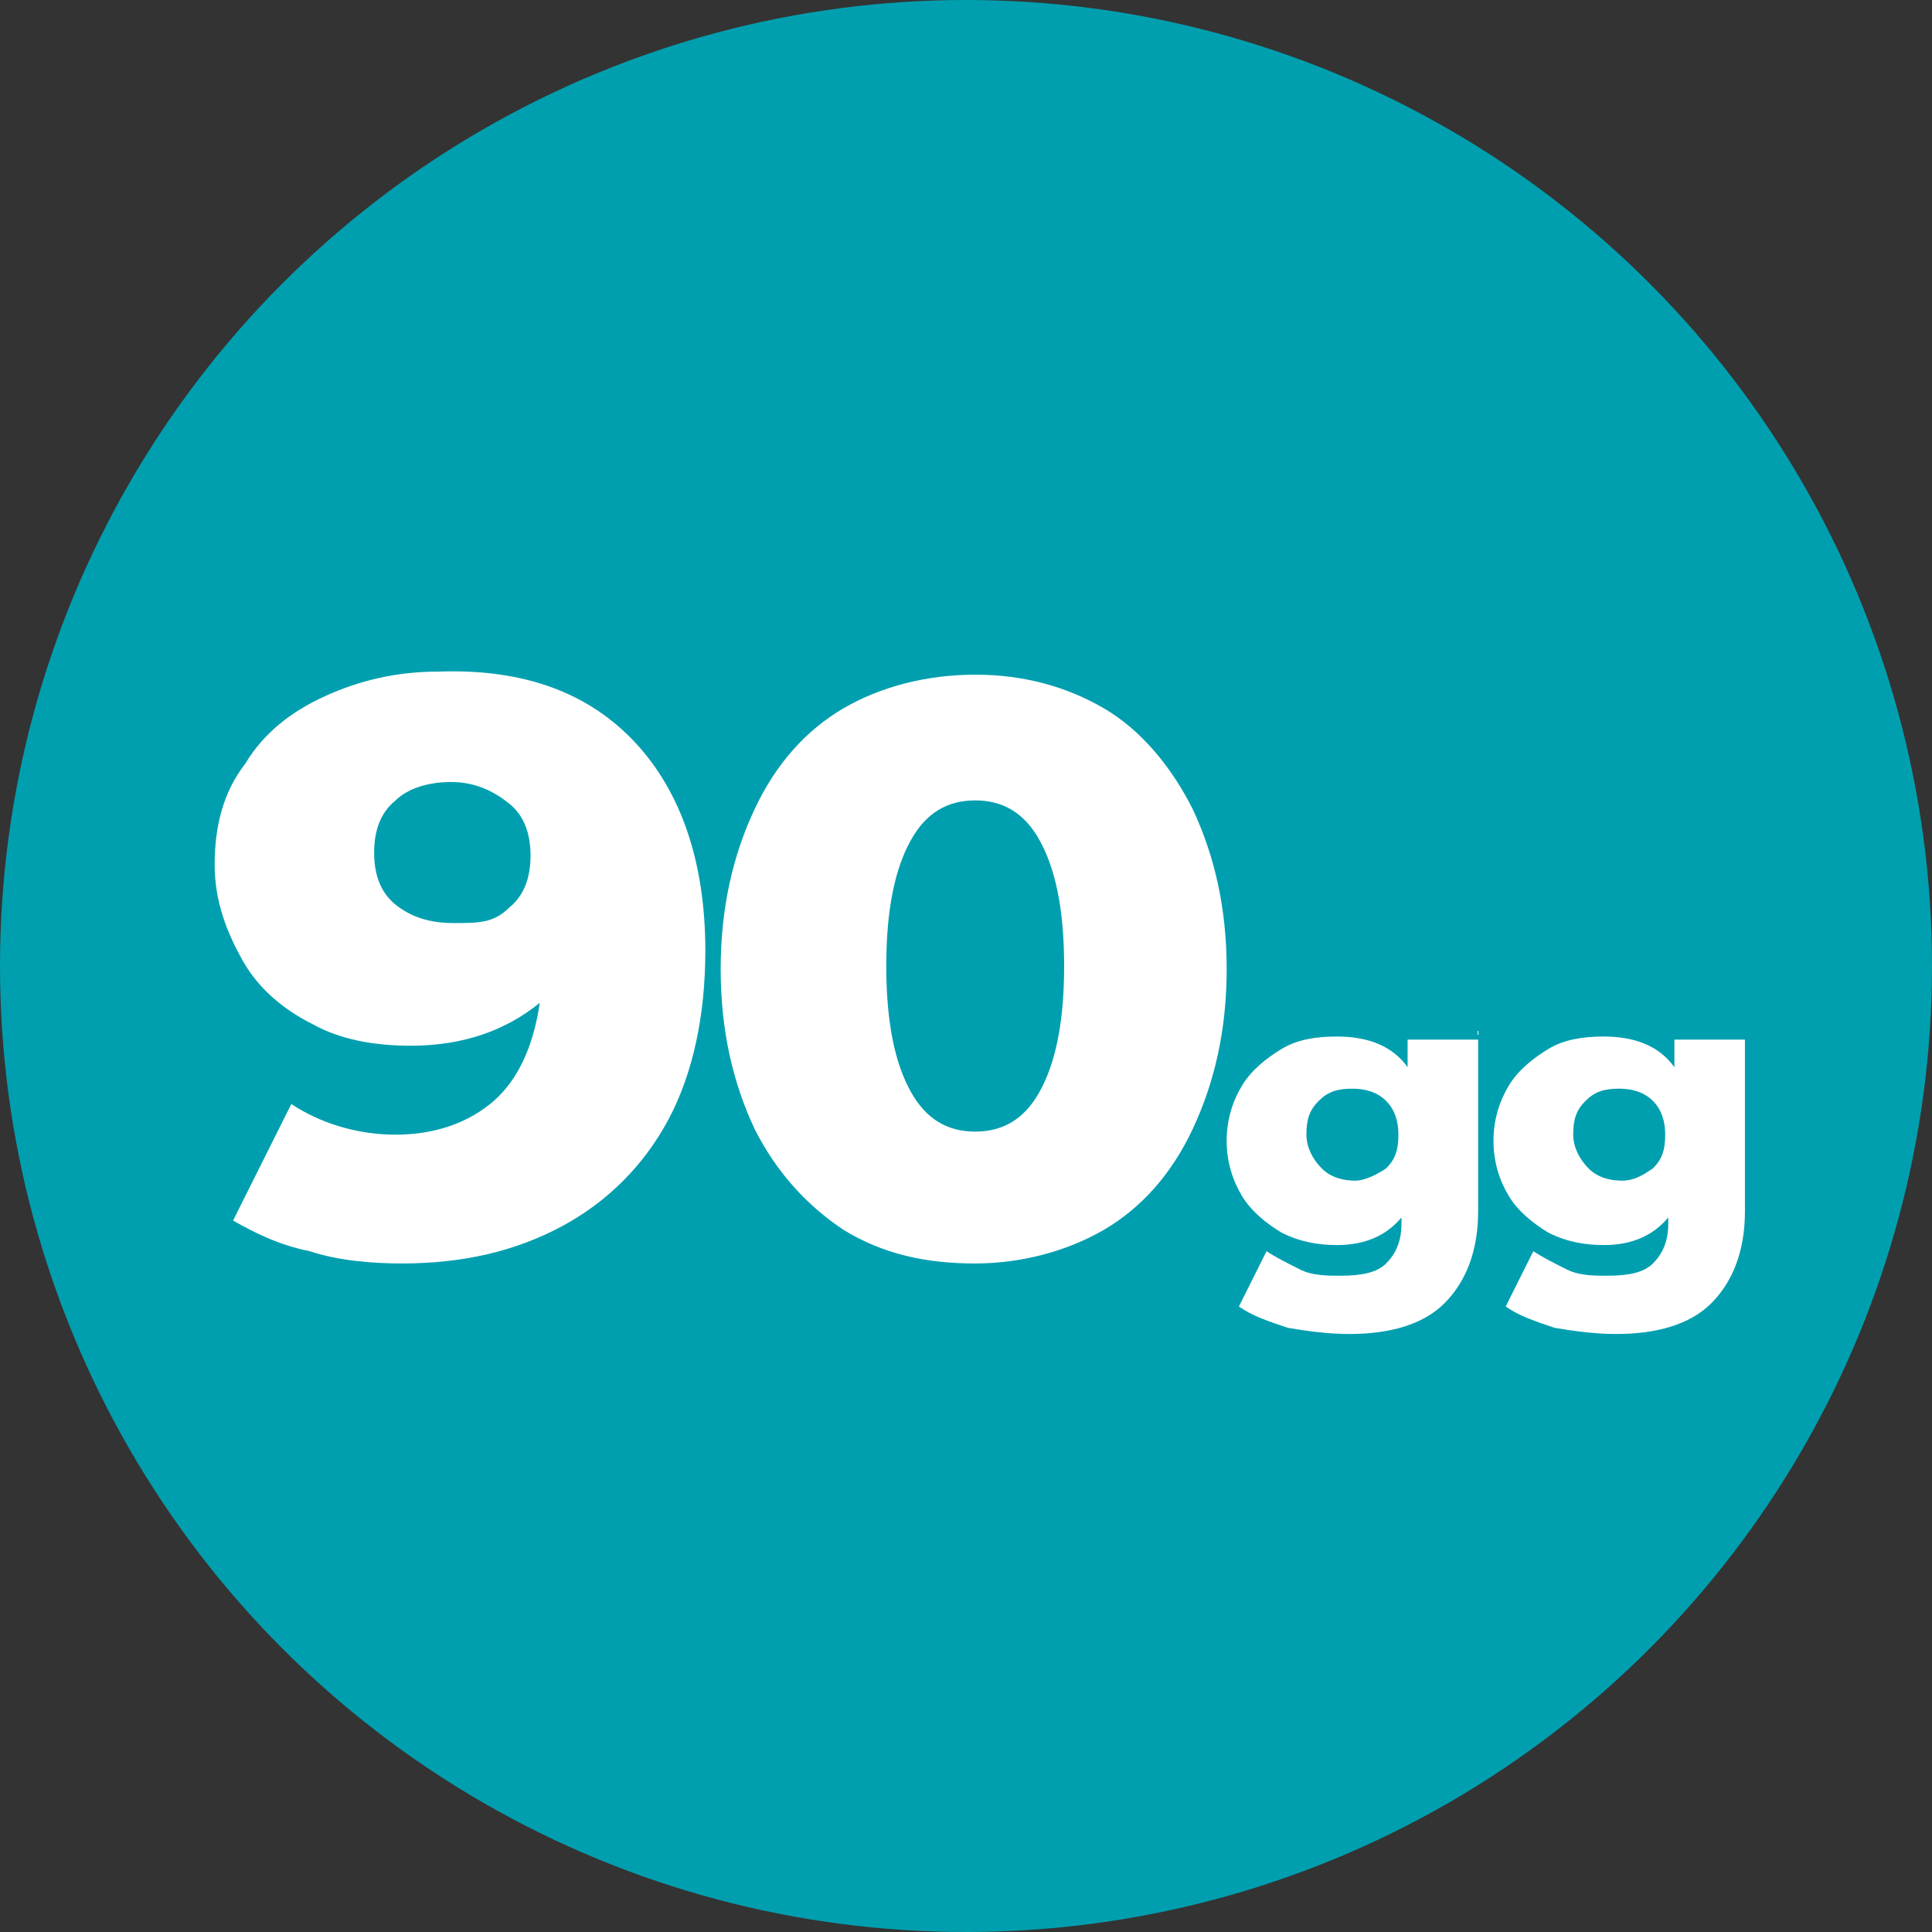 <?xml version="1.0" encoding="utf-8"?>
<!-- Generator: Adobe Illustrator 25.2.0, SVG Export Plug-In . SVG Version: 6.00 Build 0)  -->
<svg version="1.1" id="Livello_1" xmlns="http://www.w3.org/2000/svg" xmlns:xlink="http://www.w3.org/1999/xlink" x="0px" y="0px"
	 viewBox="0 0 63 63" style="enable-background:new 0 0 63 63;" xml:space="preserve">
<rect x="0" y="0" width="63" height="63" fill="#333333" stroke="none"/>
<style type="text/css">
	.st0{fill:#009FAF;}
	.st1{fill:#FFFFFF;}
</style>
<g>
	<circle class="st0" cx="31.5" cy="31.5" r="31.5"/>
	<g>
		<path class="st1" d="M20.7,24.2c1.5,1.6,2.3,3.9,2.3,6.8c0,2.1-0.4,4-1.2,5.5c-0.8,1.5-2,2.7-3.5,3.5s-3.2,1.2-5.2,1.2
			c-1,0-2.1-0.1-3-0.4c-1-0.2-1.8-0.6-2.5-1L9.5,36c0.9,0.6,2.1,1,3.4,1s2.4-0.4,3.2-1.1s1.3-1.8,1.5-3.2c-1.1,0.9-2.5,1.4-4.2,1.4
			c-1.2,0-2.3-0.2-3.2-0.7c-1-0.5-1.8-1.2-2.3-2.1S7,29.4,7,28.2c0-1.3,0.3-2.4,1-3.3c0.6-1,1.5-1.7,2.6-2.2s2.3-0.8,3.7-0.8
			C17.1,21.8,19.2,22.6,20.7,24.2z M16.6,29.6c0.5-0.4,0.7-1,0.7-1.7s-0.2-1.3-0.7-1.7c-0.5-0.4-1.1-0.7-1.9-0.7
			c-0.7,0-1.4,0.2-1.8,0.6c-0.5,0.4-0.7,1-0.7,1.7s0.2,1.3,0.7,1.7c0.5,0.4,1.1,0.6,1.9,0.6S16.1,30.1,16.6,29.6z"/>
		<path class="st1" d="M27.5,40.1c-1.2-0.8-2.2-1.9-2.9-3.3c-0.7-1.5-1.1-3.2-1.1-5.2s0.4-3.7,1.1-5.2s1.7-2.6,2.9-3.3
			s2.7-1.1,4.3-1.1s3,0.4,4.2,1.1s2.2,1.9,2.9,3.3c0.7,1.5,1.1,3.2,1.1,5.2s-0.4,3.7-1.1,5.2c-0.7,1.5-1.7,2.6-2.9,3.3
			s-2.7,1.1-4.2,1.1C30.2,41.2,28.8,40.9,27.5,40.1z M33.9,35.6c0.5-0.9,0.8-2.2,0.8-4.1s-0.3-3.2-0.8-4.1s-1.2-1.3-2.1-1.3
			s-1.6,0.4-2.1,1.3s-0.8,2.2-0.8,4.1s0.3,3.2,0.8,4.1s1.2,1.3,2.1,1.3C32.7,36.9,33.4,36.5,33.9,35.6z"/>
		<path class="st1" d="M48.2,33.6v5.9c0,1.3-0.4,2.3-1.1,3c-0.7,0.7-1.8,1-3.1,1c-0.7,0-1.4-0.1-2-0.2c-0.6-0.2-1.2-0.4-1.6-0.7
			l0.9-1.8c0.3,0.2,0.7,0.4,1.1,0.6s0.9,0.2,1.3,0.2c0.7,0,1.2-0.1,1.5-0.4c0.3-0.3,0.5-0.7,0.5-1.3v-0.2c-0.5,0.6-1.2,0.9-2.1,0.9
			c-0.6,0-1.2-0.1-1.8-0.4c-0.5-0.3-1-0.7-1.3-1.2S40,37.9,40,37.2s0.2-1.3,0.5-1.8s0.8-0.9,1.3-1.2s1.1-0.4,1.8-0.4
			c1,0,1.8,0.3,2.3,1v-0.9h2.3V33.6z M45.2,38.1c0.3-0.3,0.4-0.6,0.4-1.1c0-0.4-0.1-0.8-0.4-1.1c-0.3-0.3-0.7-0.4-1.1-0.4
			c-0.5,0-0.8,0.1-1.1,0.4c-0.3,0.3-0.4,0.6-0.4,1.1c0,0.4,0.2,0.8,0.5,1.1s0.7,0.4,1.1,0.4C44.5,38.5,44.9,38.3,45.2,38.1z"/>
		<path class="st1" d="M56.9,33.6v5.9c0,1.3-0.4,2.3-1.1,3c-0.7,0.7-1.8,1-3.1,1c-0.7,0-1.4-0.1-2-0.2c-0.6-0.2-1.2-0.4-1.6-0.7
			l0.9-1.8c0.3,0.2,0.7,0.4,1.1,0.6s0.9,0.2,1.3,0.2c0.7,0,1.2-0.1,1.5-0.4c0.3-0.3,0.5-0.7,0.5-1.3v-0.2c-0.5,0.6-1.2,0.9-2.1,0.9
			c-0.6,0-1.2-0.1-1.8-0.4c-0.5-0.3-1-0.7-1.3-1.2s-0.5-1.1-0.5-1.8s0.2-1.3,0.5-1.8s0.8-0.9,1.3-1.2s1.1-0.4,1.8-0.4
			c1,0,1.8,0.3,2.3,1v-0.9h2.3V33.6z M53.9,38.1c0.3-0.3,0.4-0.6,0.4-1.1c0-0.4-0.1-0.8-0.4-1.1c-0.3-0.3-0.7-0.4-1.1-0.4
			c-0.5,0-0.8,0.1-1.1,0.4c-0.3,0.3-0.4,0.6-0.4,1.1c0,0.4,0.2,0.8,0.5,1.1s0.7,0.4,1.1,0.4S53.6,38.3,53.9,38.1z"/>
	</g>
</g>
</svg>
